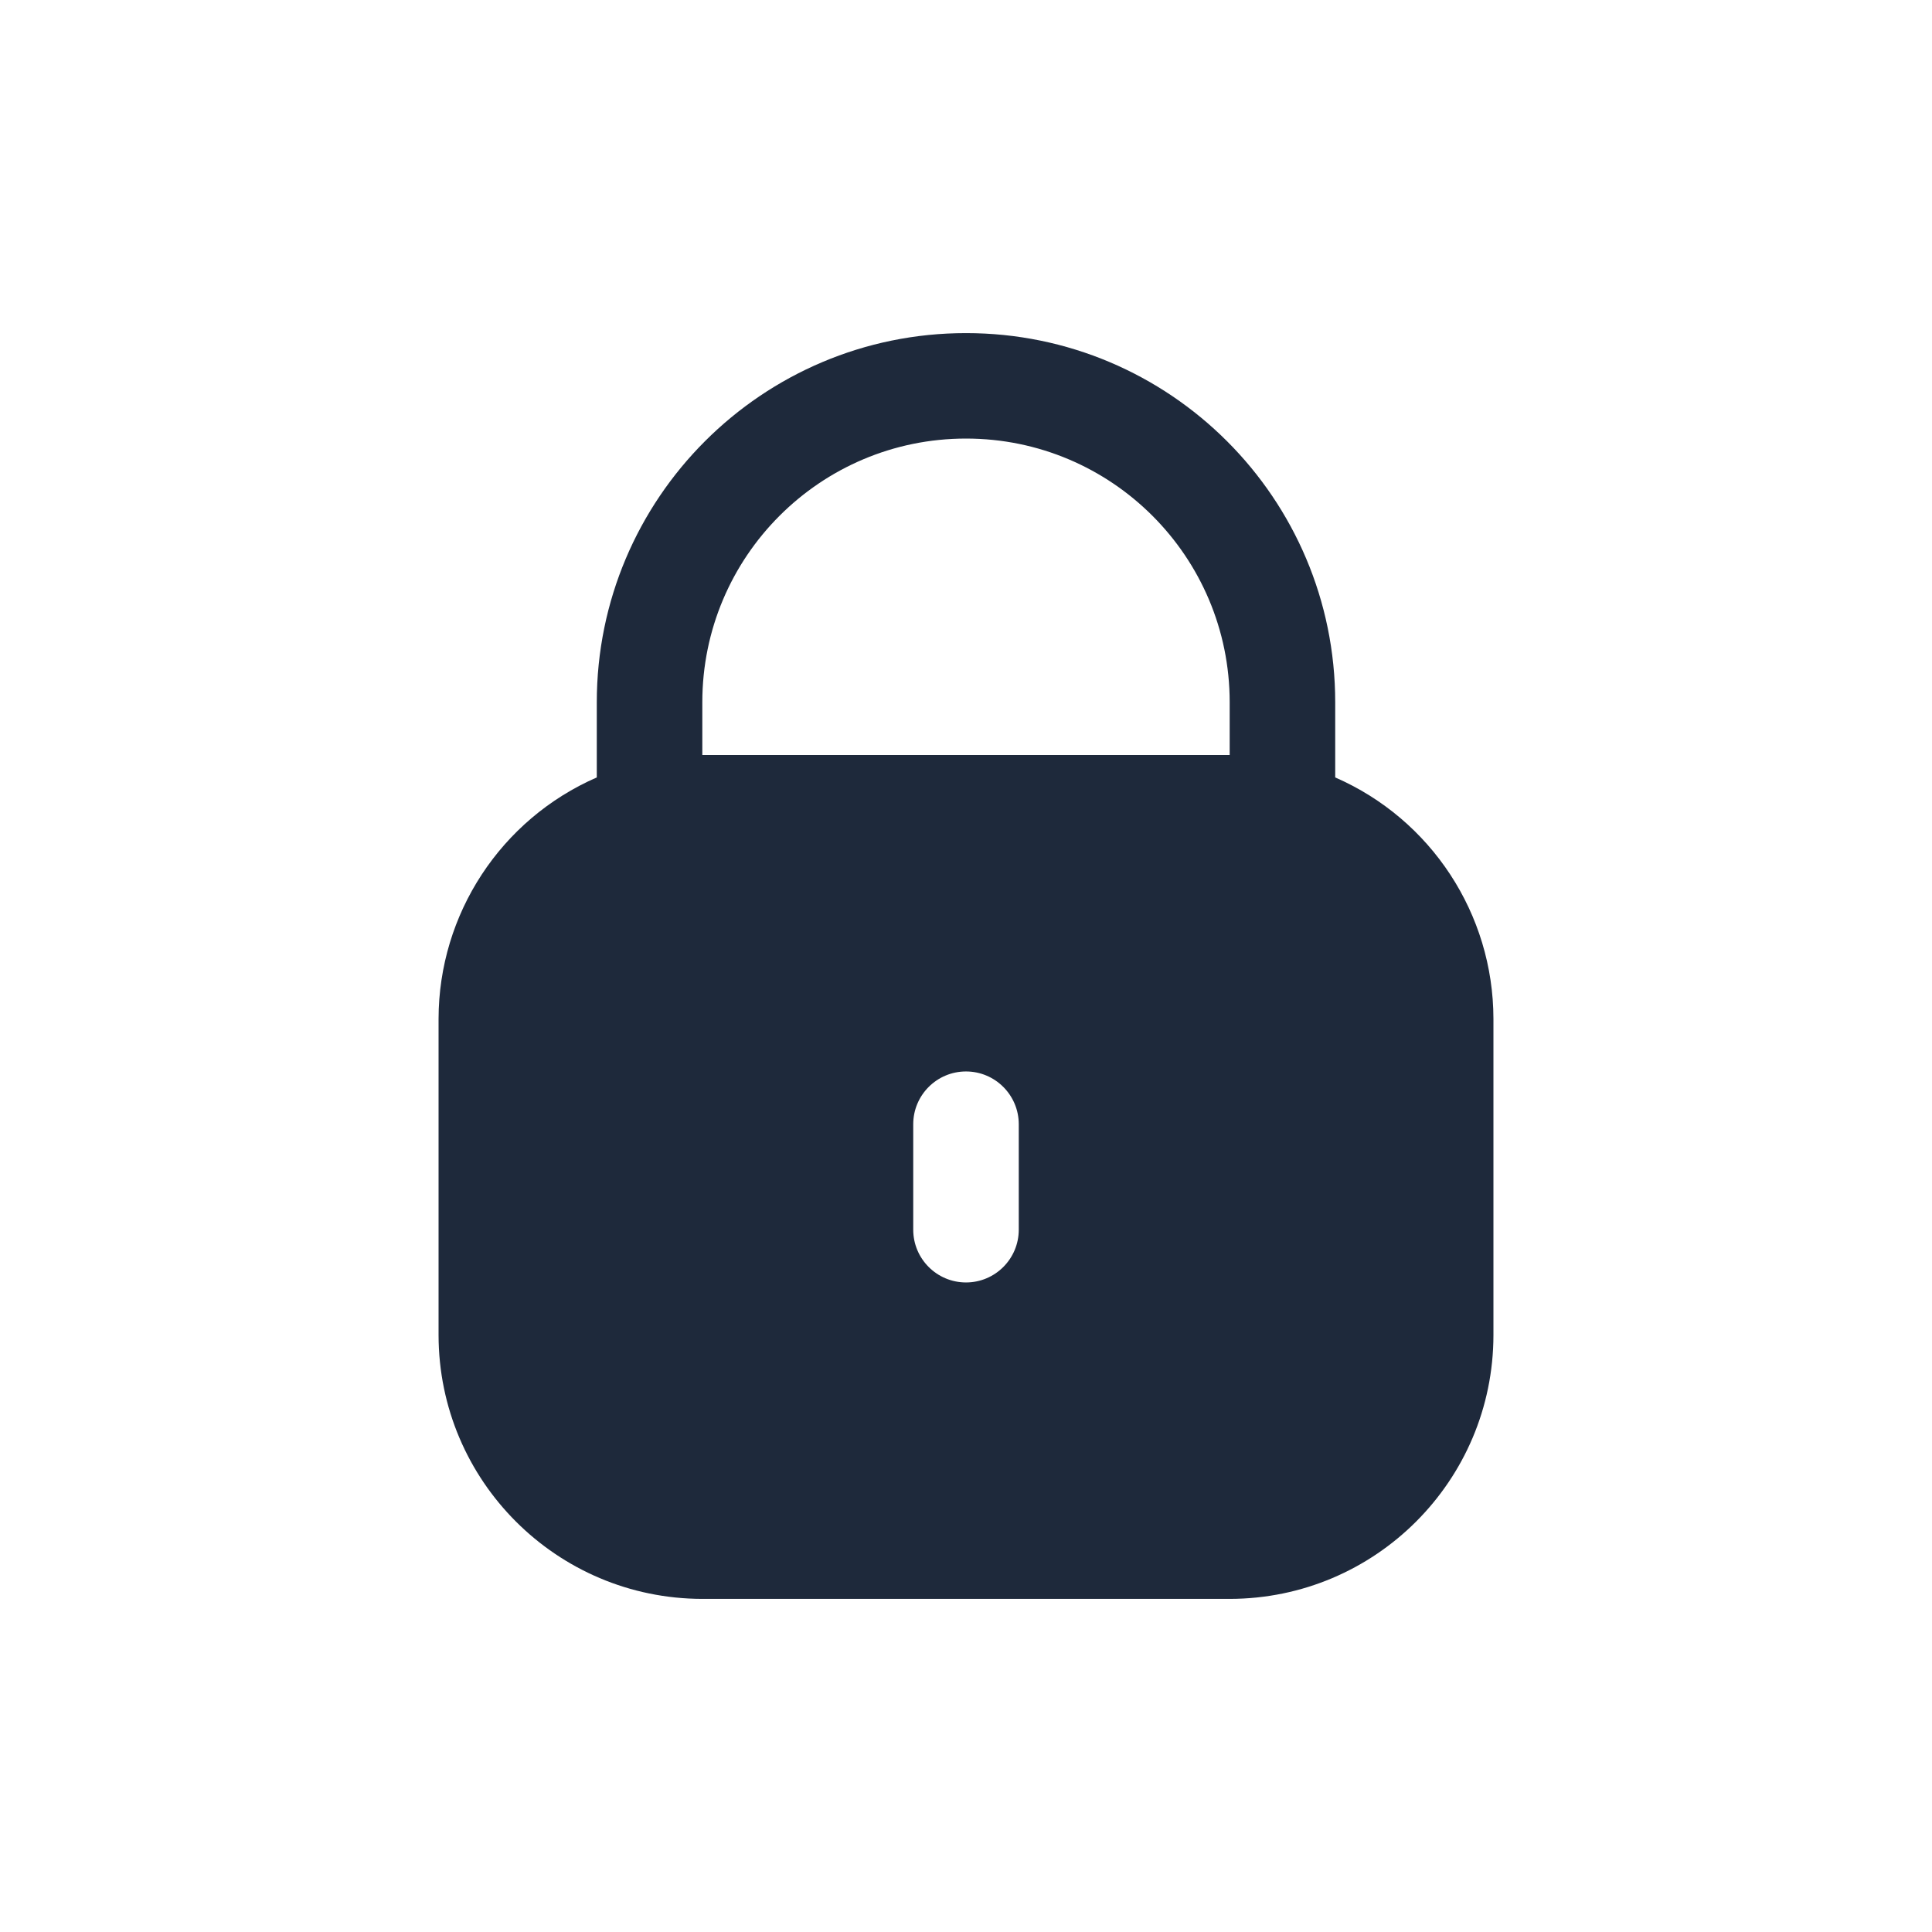 <svg width="58" height="58" viewBox="0 0 58 58" fill="none" xmlns="http://www.w3.org/2000/svg">
<path d="M40.084 23.339V21.084C40.084 14.963 35.121 10 29 10C22.879 10 17.916 14.963 17.916 21.084V23.339C15.035 24.596 13.171 27.44 13.166 30.584V40.084C13.172 44.454 16.714 47.994 21.084 48H36.918C41.288 47.994 44.829 44.454 44.834 40.084V30.584C44.829 27.44 42.965 24.596 40.084 23.339ZM30.584 36.916C30.584 37.791 29.874 38.5 29 38.5C28.126 38.5 27.416 37.791 27.416 36.916V33.75C27.416 32.876 28.126 32.166 29 32.166C29.874 32.166 30.584 32.876 30.584 33.75V36.916ZM36.916 22.666H21.084V21.082C21.084 16.709 24.628 13.166 29 13.166C33.373 13.166 36.916 16.711 36.916 21.082V22.666Z" fill="#1E293B"/>
</svg>
